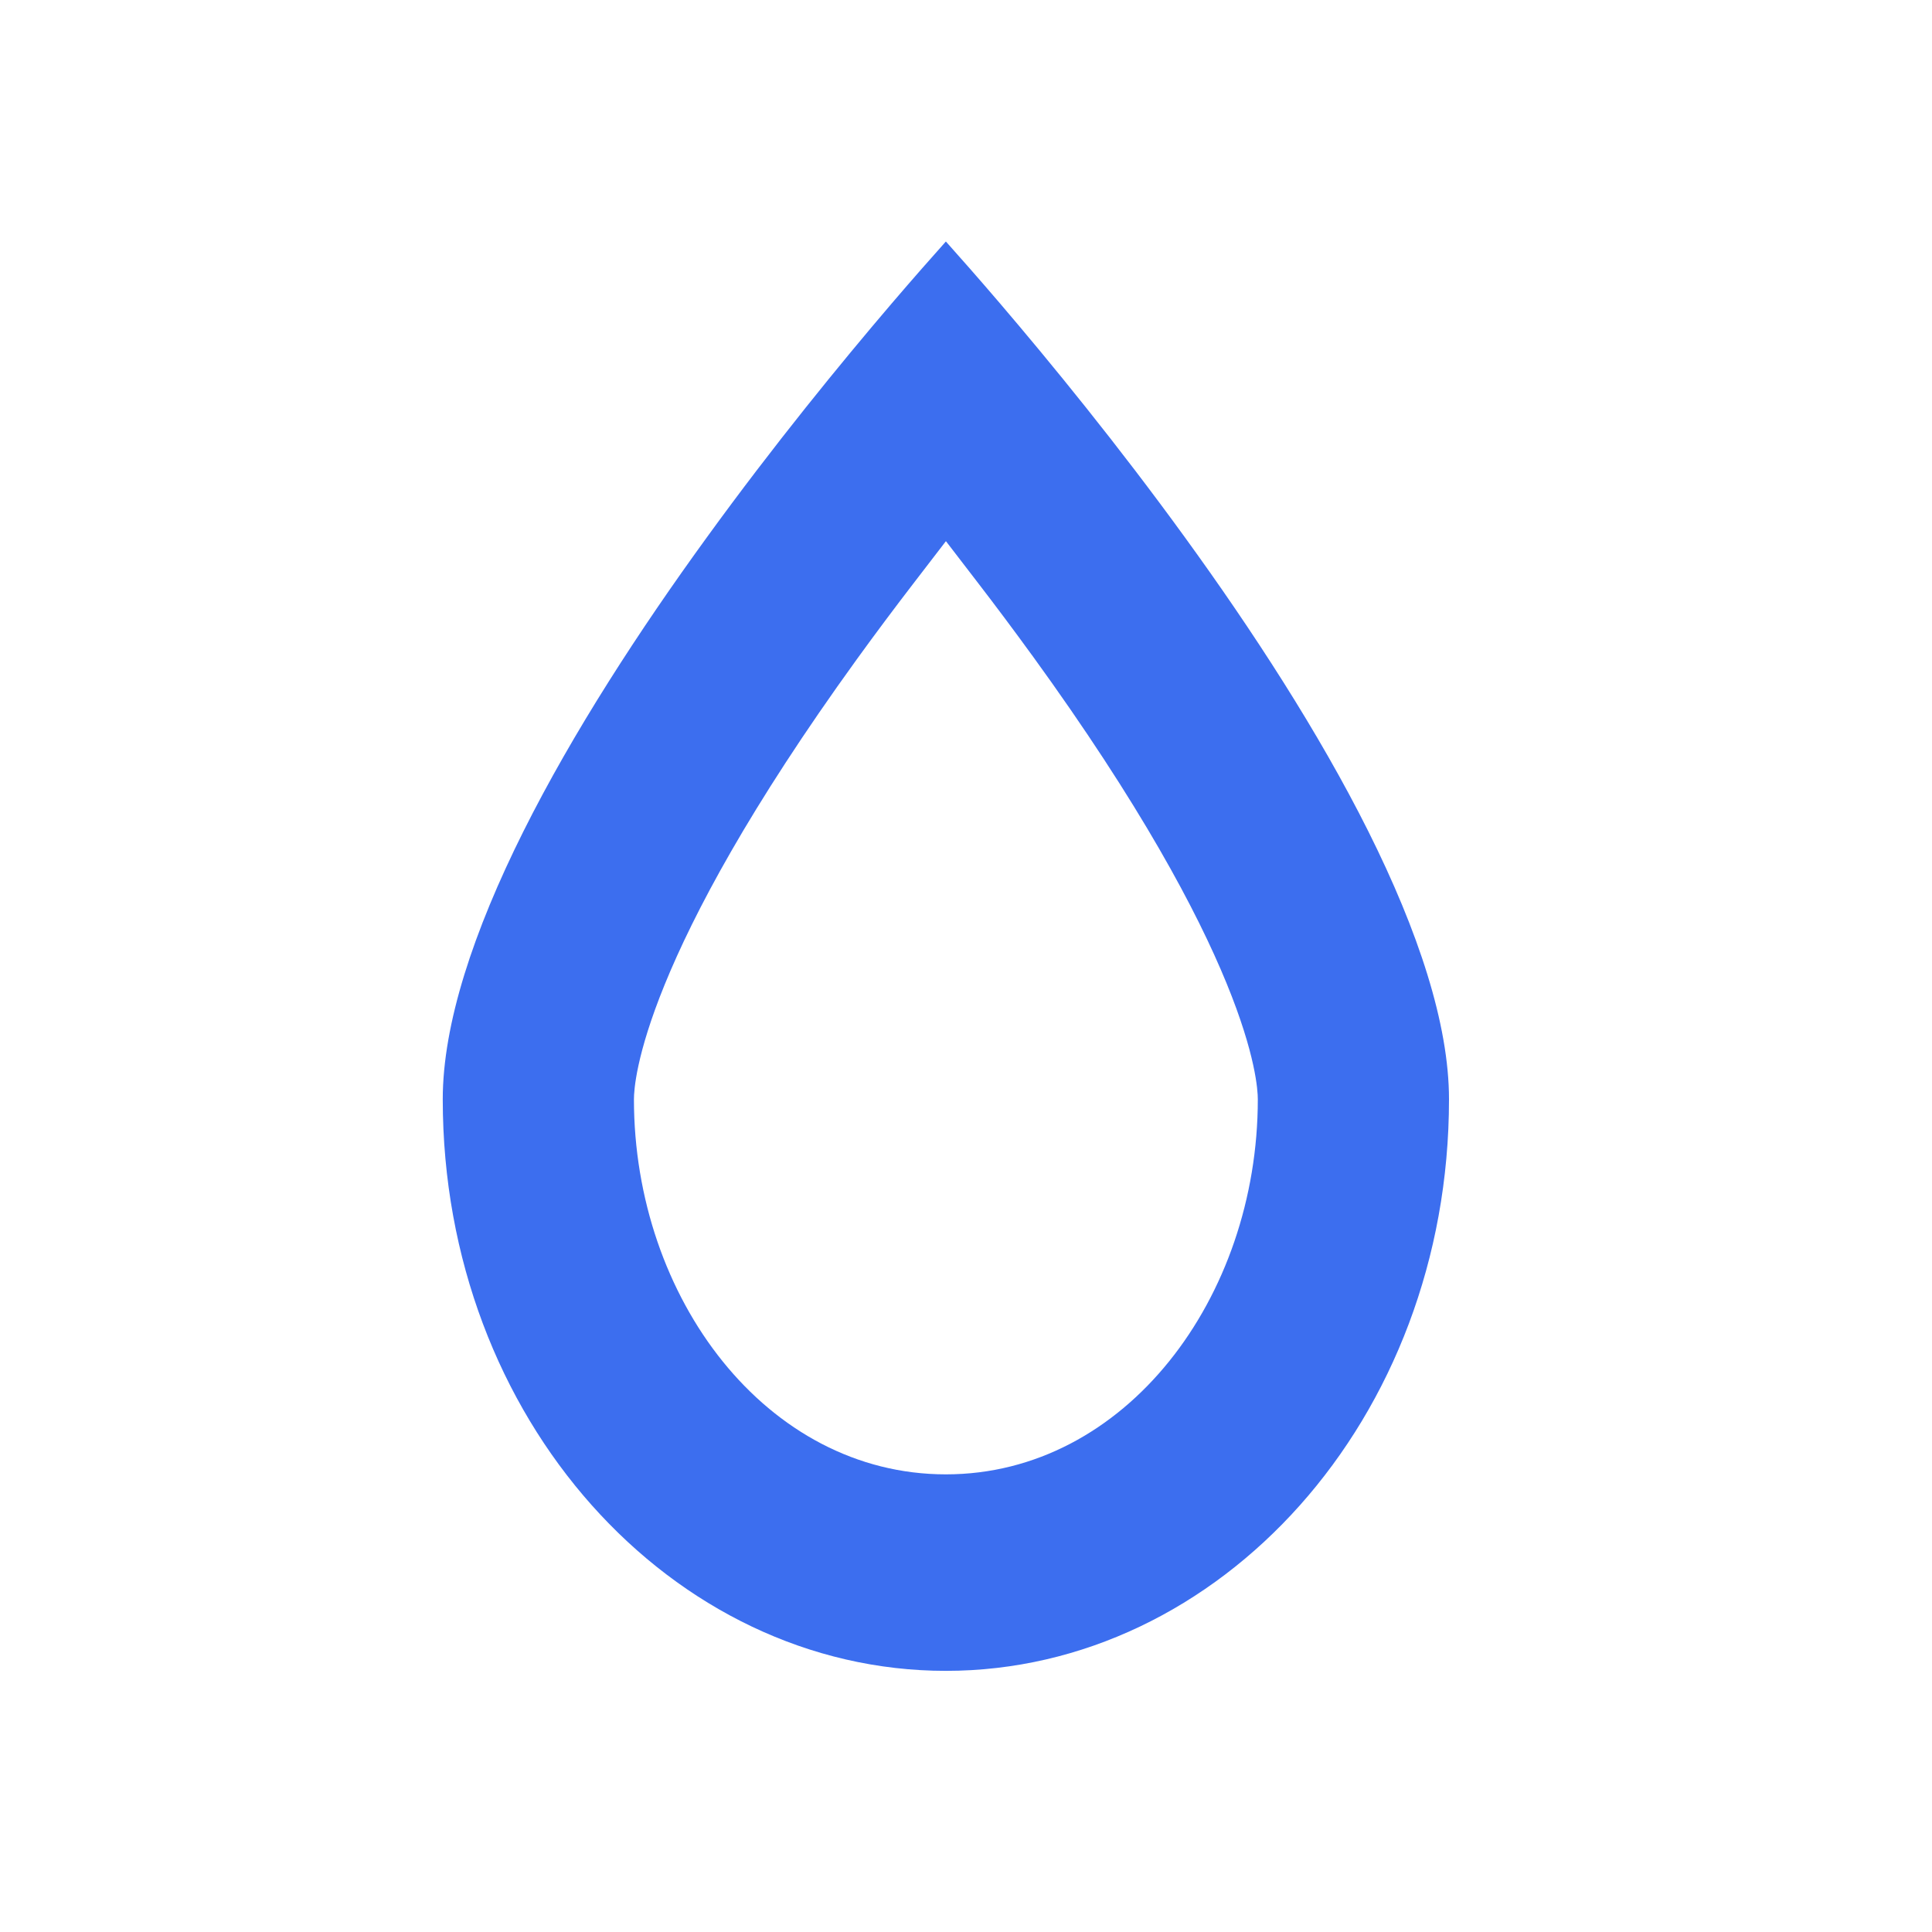 <svg width="48" height="48" viewBox="0 0 48 48" fill="none" xmlns="http://www.w3.org/2000/svg">
<path d="M23.5 6C23.85 6.391 24.311 6.914 24.849 7.543C26.103 9.011 27.773 11.053 29.44 13.352C31.11 15.653 32.764 18.192 33.996 20.655C35.239 23.141 36 25.447 36 27.311C36 35.268 30.296 41.512 23.5 41.512C16.704 41.512 11 35.269 11 27.311C11 25.447 11.761 23.141 13.004 20.655C14.236 18.192 15.889 15.653 17.56 13.352C19.227 11.053 20.897 9.011 22.151 7.543C22.689 6.914 23.15 6.391 23.5 6ZM22.708 14.477C22.241 15.084 21.764 15.721 21.287 16.38C15.946 23.768 15.75 26.888 15.75 27.311C15.75 32.245 19.041 36.63 23.5 36.63C27.96 36.63 31.25 32.245 31.25 27.311C31.25 26.884 31.052 23.735 25.634 16.269H25.633C25.183 15.649 24.734 15.049 24.294 14.477L23.501 13.445L22.708 14.477Z" fill="#3C6EEF"/>
</svg>
